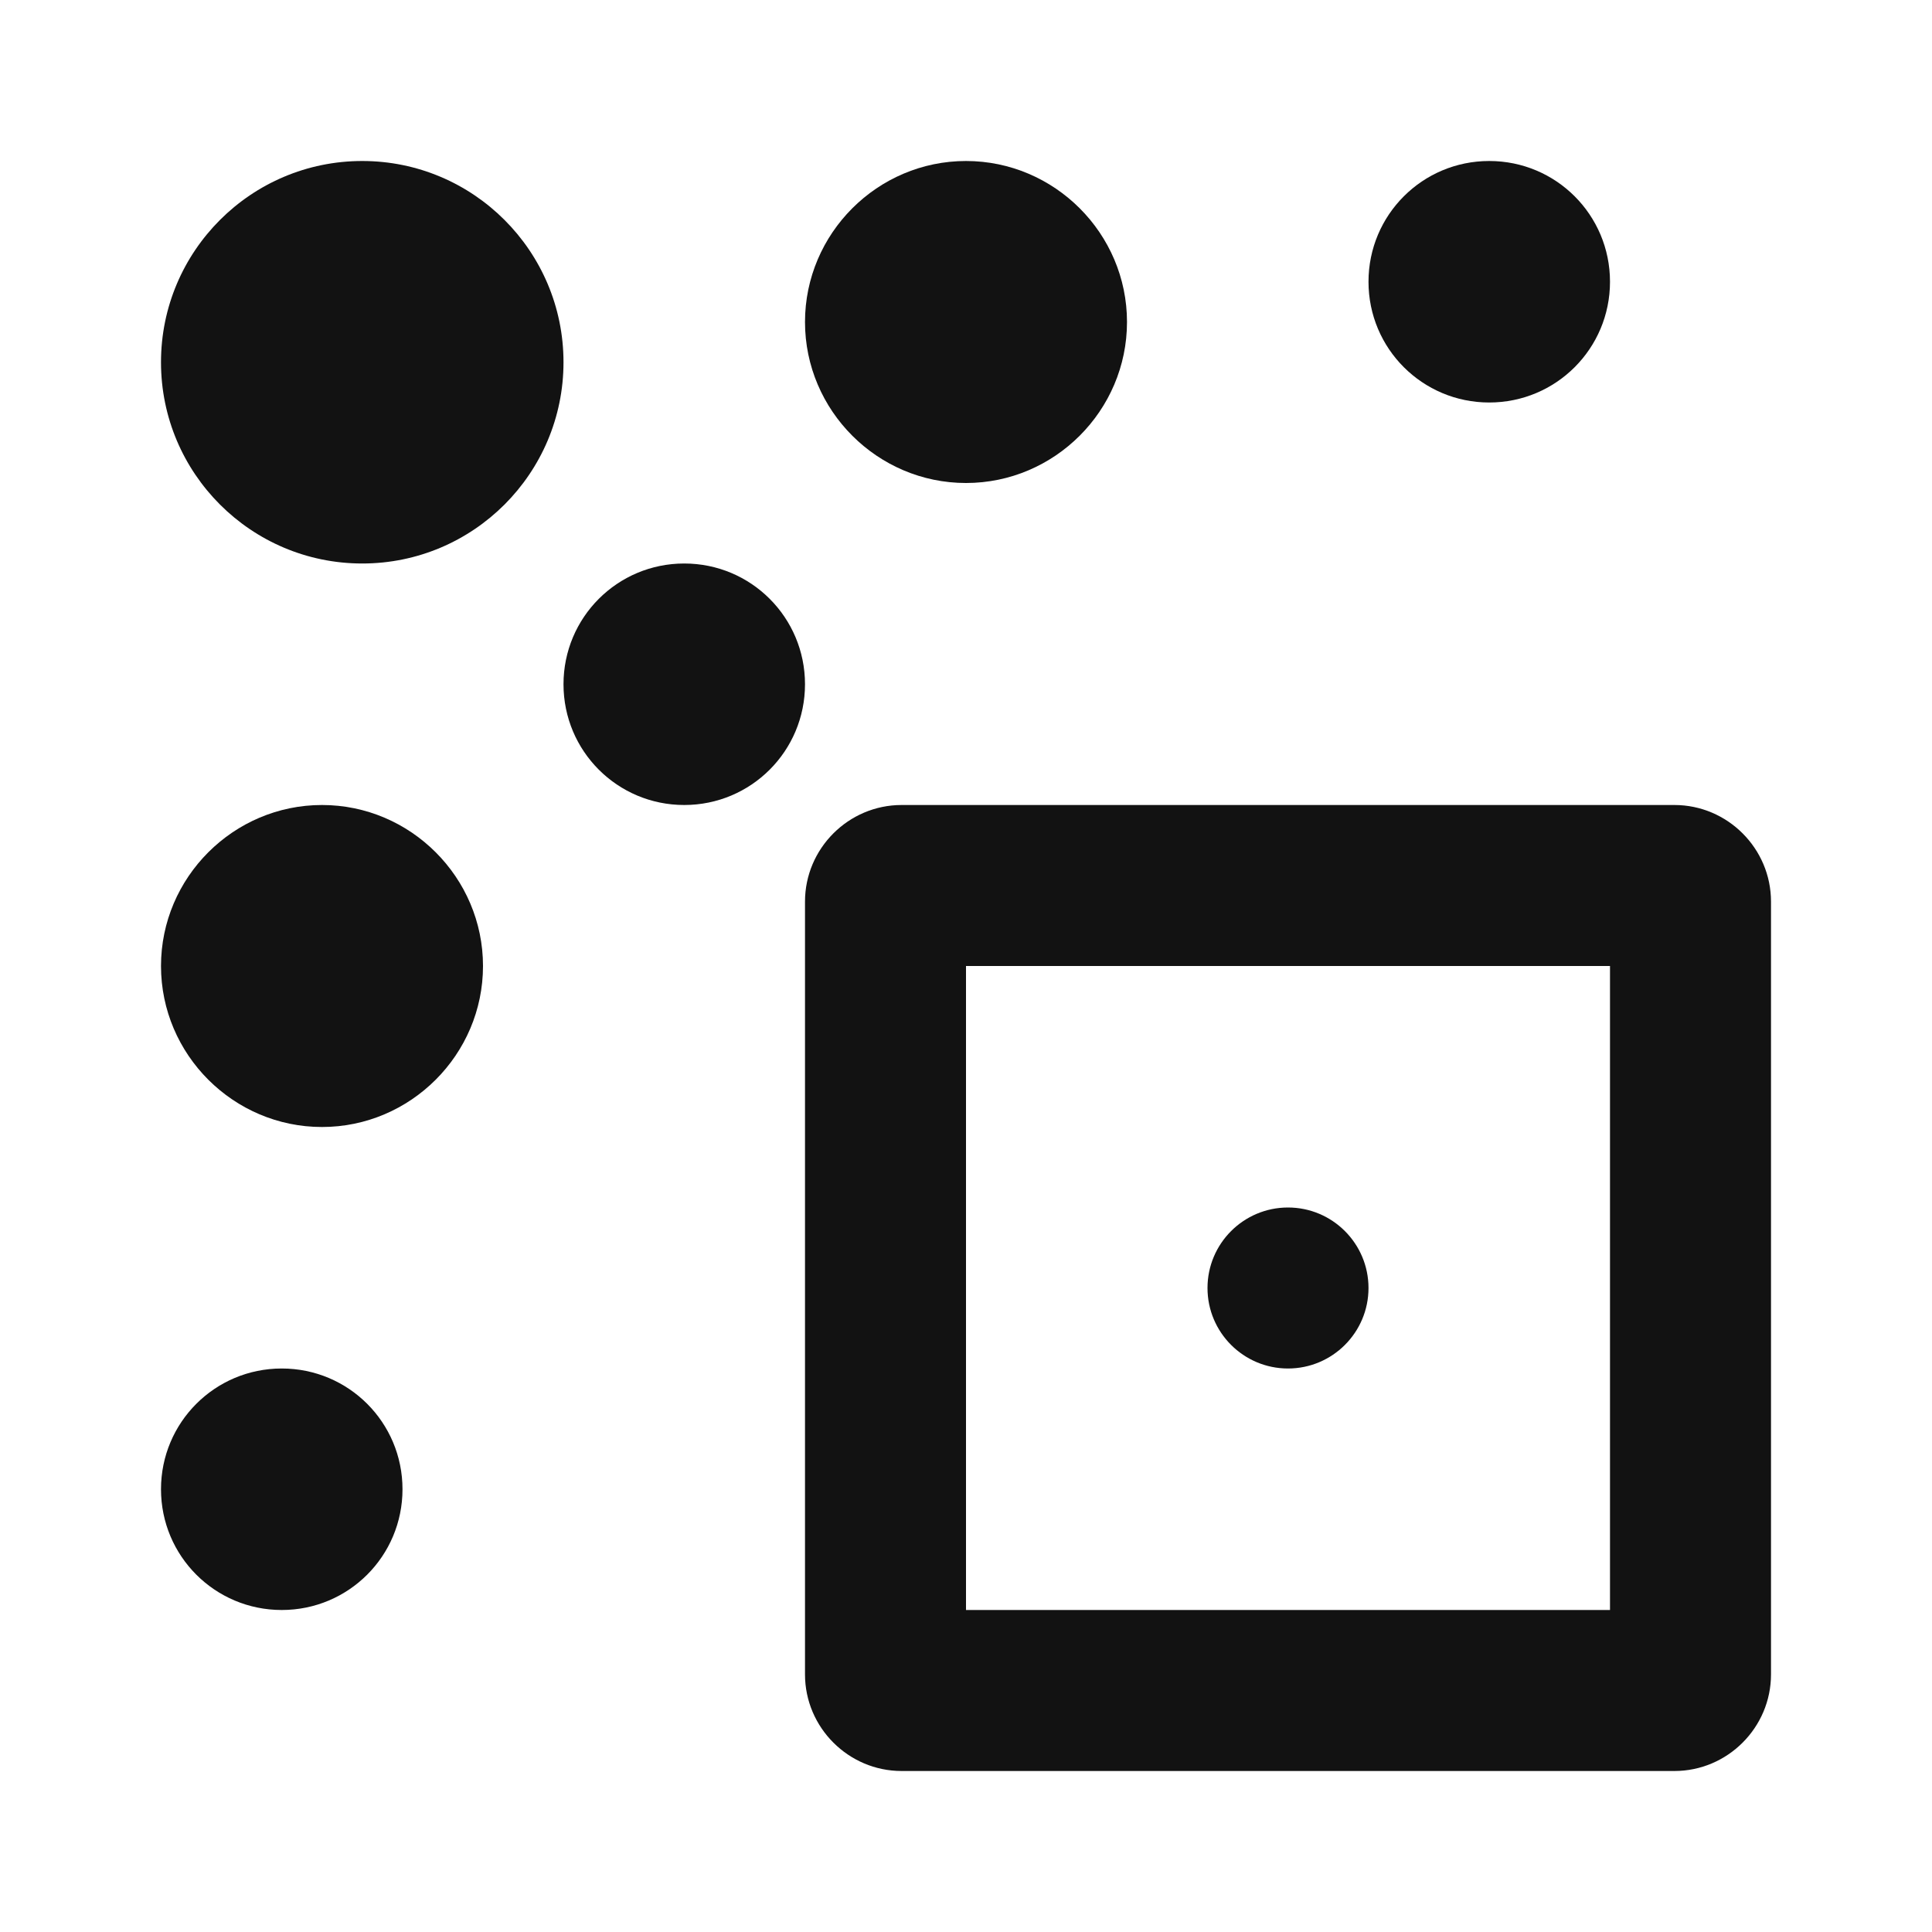 <svg width="24" height="24" viewBox="0 0 24 24" fill="none" xmlns="http://www.w3.org/2000/svg">
<path d="M17 3.5C17 4.33 17.67 5 18.5 5C19.33 5 20 4.33 20 3.5C20 2.67 19.33 2 18.5 2C17.67 2 17 2.67 17 3.5Z" fill="#121212"/>
<path d="M10 4C10 5.1 10.9 6 12 6C13.1 6 14 5.1 14 4C14 2.9 13.1 2 12 2C10.9 2 10 2.9 10 4Z" fill="#121212"/>
<path d="M2 4.5C2 5.88 3.12 7 4.5 7C5.88 7 7 5.88 7 4.5C7 3.12 5.88 2 4.5 2C3.12 2 2 3.12 2 4.5Z" fill="#121212"/>
<path d="M2 18.5C2 19.33 2.67 20 3.5 20C4.33 20 5 19.33 5 18.5C5 17.67 4.33 17 3.5 17C2.67 17 2 17.67 2 18.5Z" fill="#121212"/>
<path d="M2 12C2 13.1 2.9 14 4 14C5.1 14 6 13.1 6 12C6 10.9 5.1 10 4 10C2.9 10 2 10.9 2 12Z" fill="#121212"/>
<path d="M7 8.5C7 9.33 7.67 10 8.5 10C9.33 10 10 9.33 10 8.5C10 7.67 9.33 7 8.5 7C7.67 7 7 7.67 7 8.5Z" fill="#121212"/>
<path d="M20 12V20H12V12H20ZM20.8 10H11.2C10.54 10 10 10.54 10 11.2V20.8C10 21.46 10.54 22 11.2 22H20.8C21.46 22 22 21.46 22 20.8V11.2C22 10.54 21.46 10 20.8 10Z" fill="#121212"/>
<path d="M16 17C16.552 17 17 16.552 17 16C17 15.448 16.552 15 16 15C15.448 15 15 15.448 15 16C15 16.552 15.448 17 16 17Z" fill="#121212"/>
</svg>
